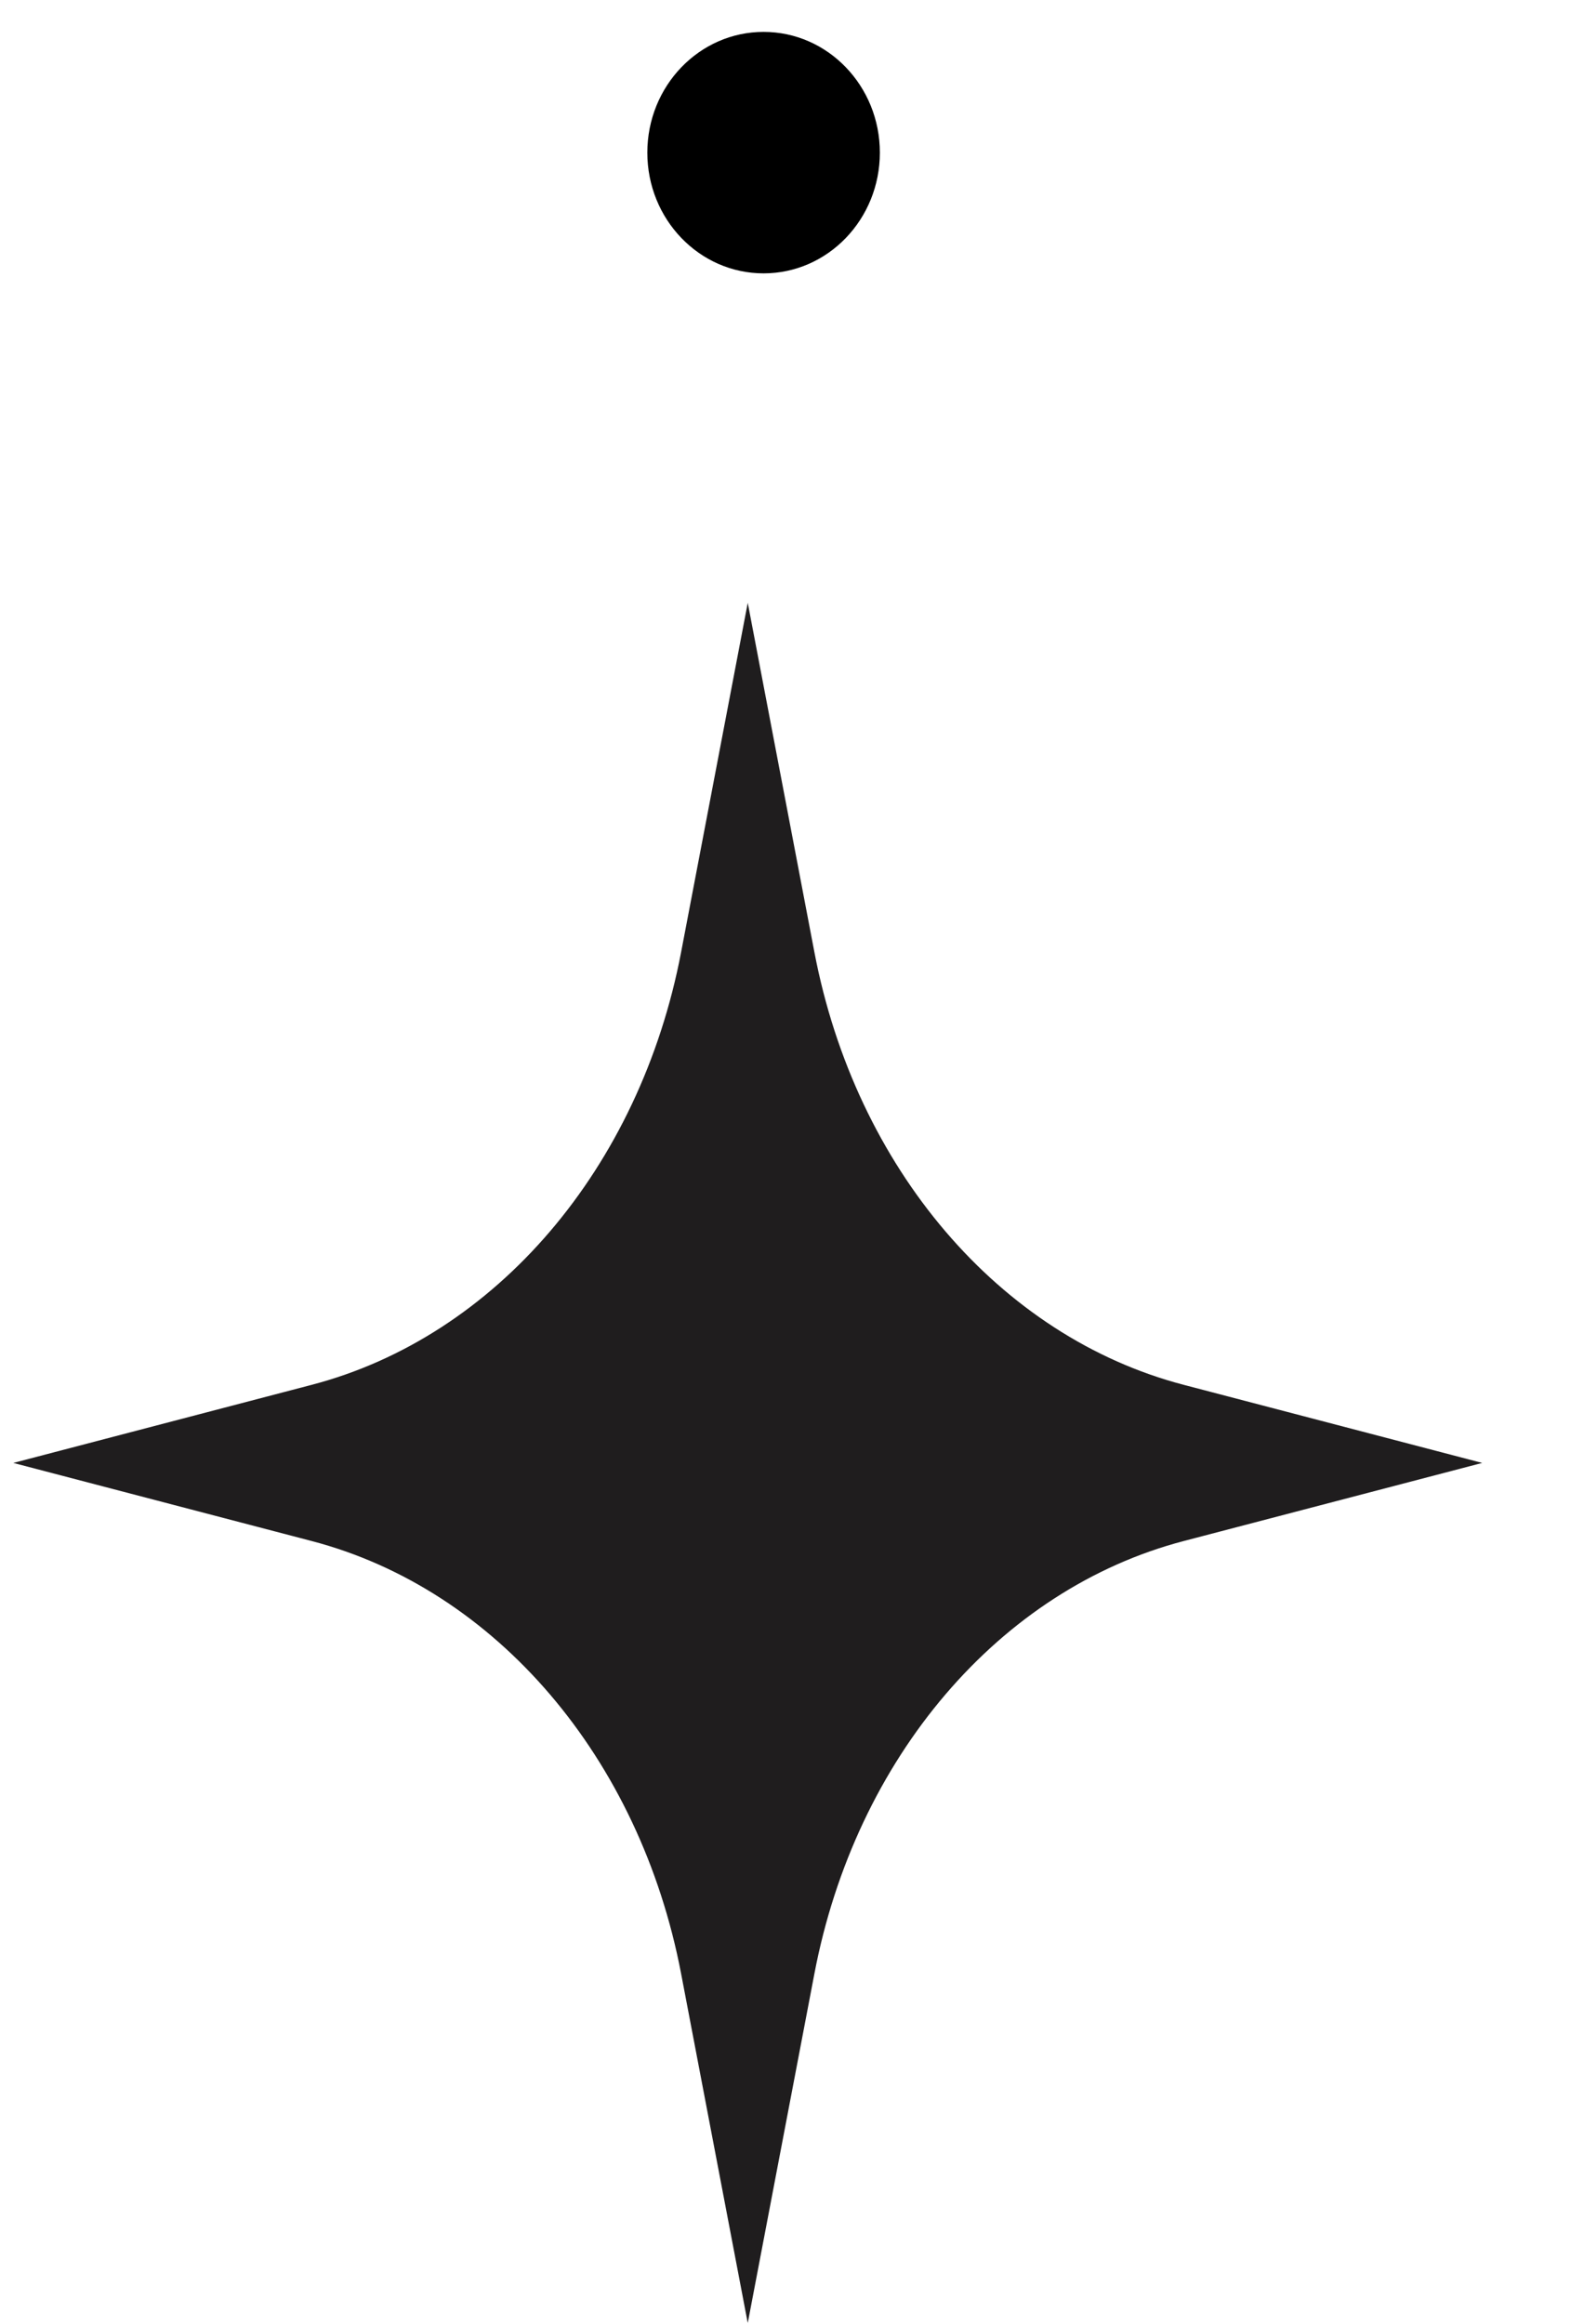 <svg width="15" height="22" viewBox="0 0 15 22" fill="none" xmlns="http://www.w3.org/2000/svg">
<g clip-path="url(#clip0_4415_17303)">
<ellipse cx="7.231" cy="1.445" rx="1.101" ry="1.143" transform="rotate(-180 7.231 1.445)" fill="black"/>
<path d="M7.081 5.707L7.712 9.014C8.102 11.058 9.465 12.655 11.211 13.111L14.036 13.85L11.211 14.589C9.465 15.045 8.102 16.642 7.712 18.686L7.081 21.993L6.45 18.686C6.06 16.642 4.696 15.045 2.95 14.589L0.126 13.85L2.95 13.111C4.696 12.655 6.06 11.058 6.45 9.014L7.081 5.707Z" fill="#1F1D1E"/>
</g>
<defs>
<clipPath id="clip0_4415_17303">
<rect width="13.91" height="21.69" fill="white" transform="translate(0.126 0.303)"/>
</clipPath>
</defs>
</svg>
